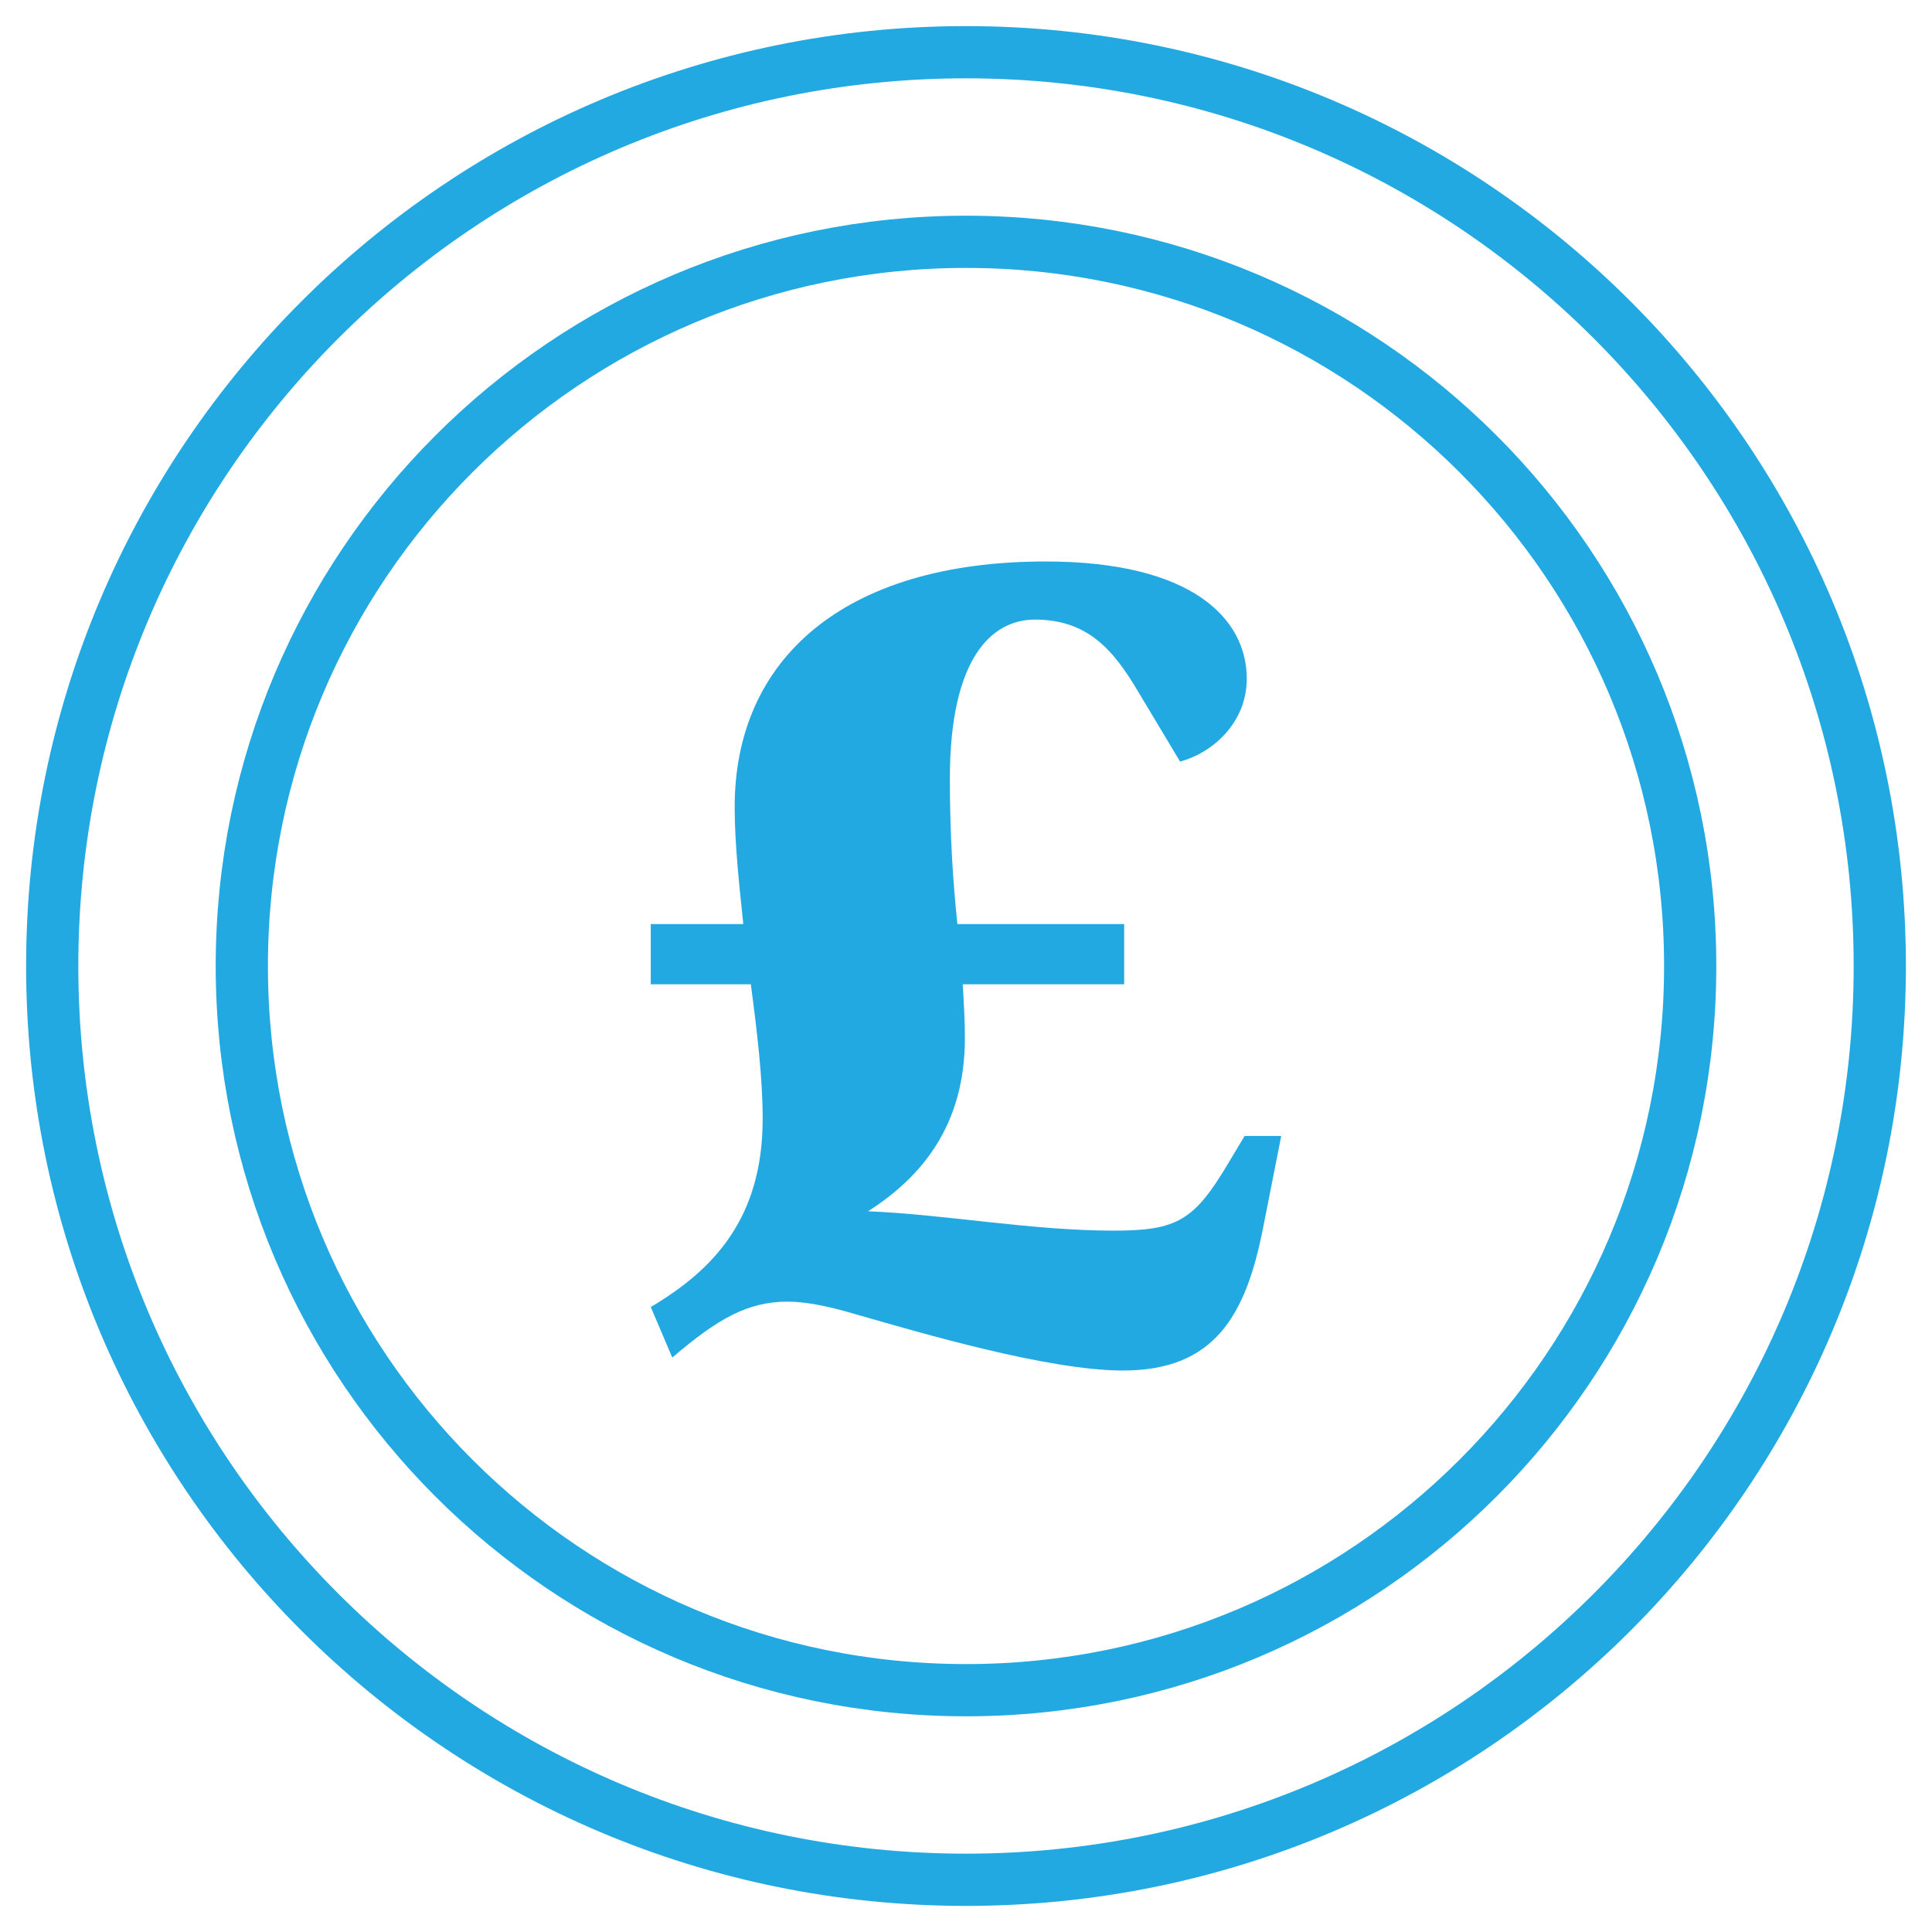 <?xml version="1.0" encoding="UTF-8"?>
<svg width="37px" height="37px" viewBox="0 0 37 37" version="1.1" xmlns="http://www.w3.org/2000/svg" xmlns:xlink="http://www.w3.org/1999/xlink">
    <title>Coij icon</title>
    <g id="Page-1" stroke="none" stroke-width="1" fill="none" fill-rule="evenodd">
        <g id="Coij-icon" transform="translate(1, 1)">
            <path d="M23.537,20.755 L23.187,22.527 C22.857,24.196 22.259,25.247 20.508,25.247 C19.086,25.247 16.697,24.546 15.337,24.155 C14.842,24.011 14.43,23.928 14.08,23.928 C13.318,23.928 12.741,24.258 11.875,24.999 L11.463,24.031 C12.679,23.31 13.606,22.321 13.606,20.426 C13.606,19.663 13.503,18.777 13.379,17.85 L11.463,17.85 L11.463,16.697 L13.235,16.697 C13.153,15.914 13.07,15.151 13.07,14.451 C13.07,11.649 15.131,9.753 19.025,9.753 C21.827,9.753 22.877,10.845 22.877,11.999 C22.877,12.844 22.218,13.42 21.6,13.585 L20.797,12.246 C20.323,11.443 19.828,10.866 18.819,10.866 C18.015,10.866 17.191,11.566 17.191,13.915 C17.191,15.007 17.253,15.914 17.335,16.697 L20.529,16.697 L20.529,17.85 L17.438,17.85 C17.459,18.221 17.479,18.551 17.479,18.88 C17.479,20.549 16.655,21.538 15.625,22.197 C17.109,22.259 18.757,22.568 20.323,22.568 C21.538,22.568 21.868,22.383 22.527,21.27 L22.836,20.755 L23.537,20.755 Z" id="Stroke-1" fill="#22A9E1"></path>
            <path d="M31.369,17.5 C31.369,25.16 25.16,31.369 17.5,31.369 C9.84,31.369 3.631,25.16 3.631,17.5 C3.631,9.84 9.84,3.631 17.5,3.631 C25.16,3.631 31.369,9.84 31.369,17.5 Z" id="Stroke-3" stroke="#22A9E1"></path>
            <path d="M35,17.5 C35,27.165 27.165,35 17.5,35 C7.835,35 0,27.165 0,17.5 C0,7.835 7.835,0 17.5,0 C27.165,0 35,7.835 35,17.5 Z" id="Stroke-5" stroke="#22A9E1"></path>
        </g>
    </g>
</svg>